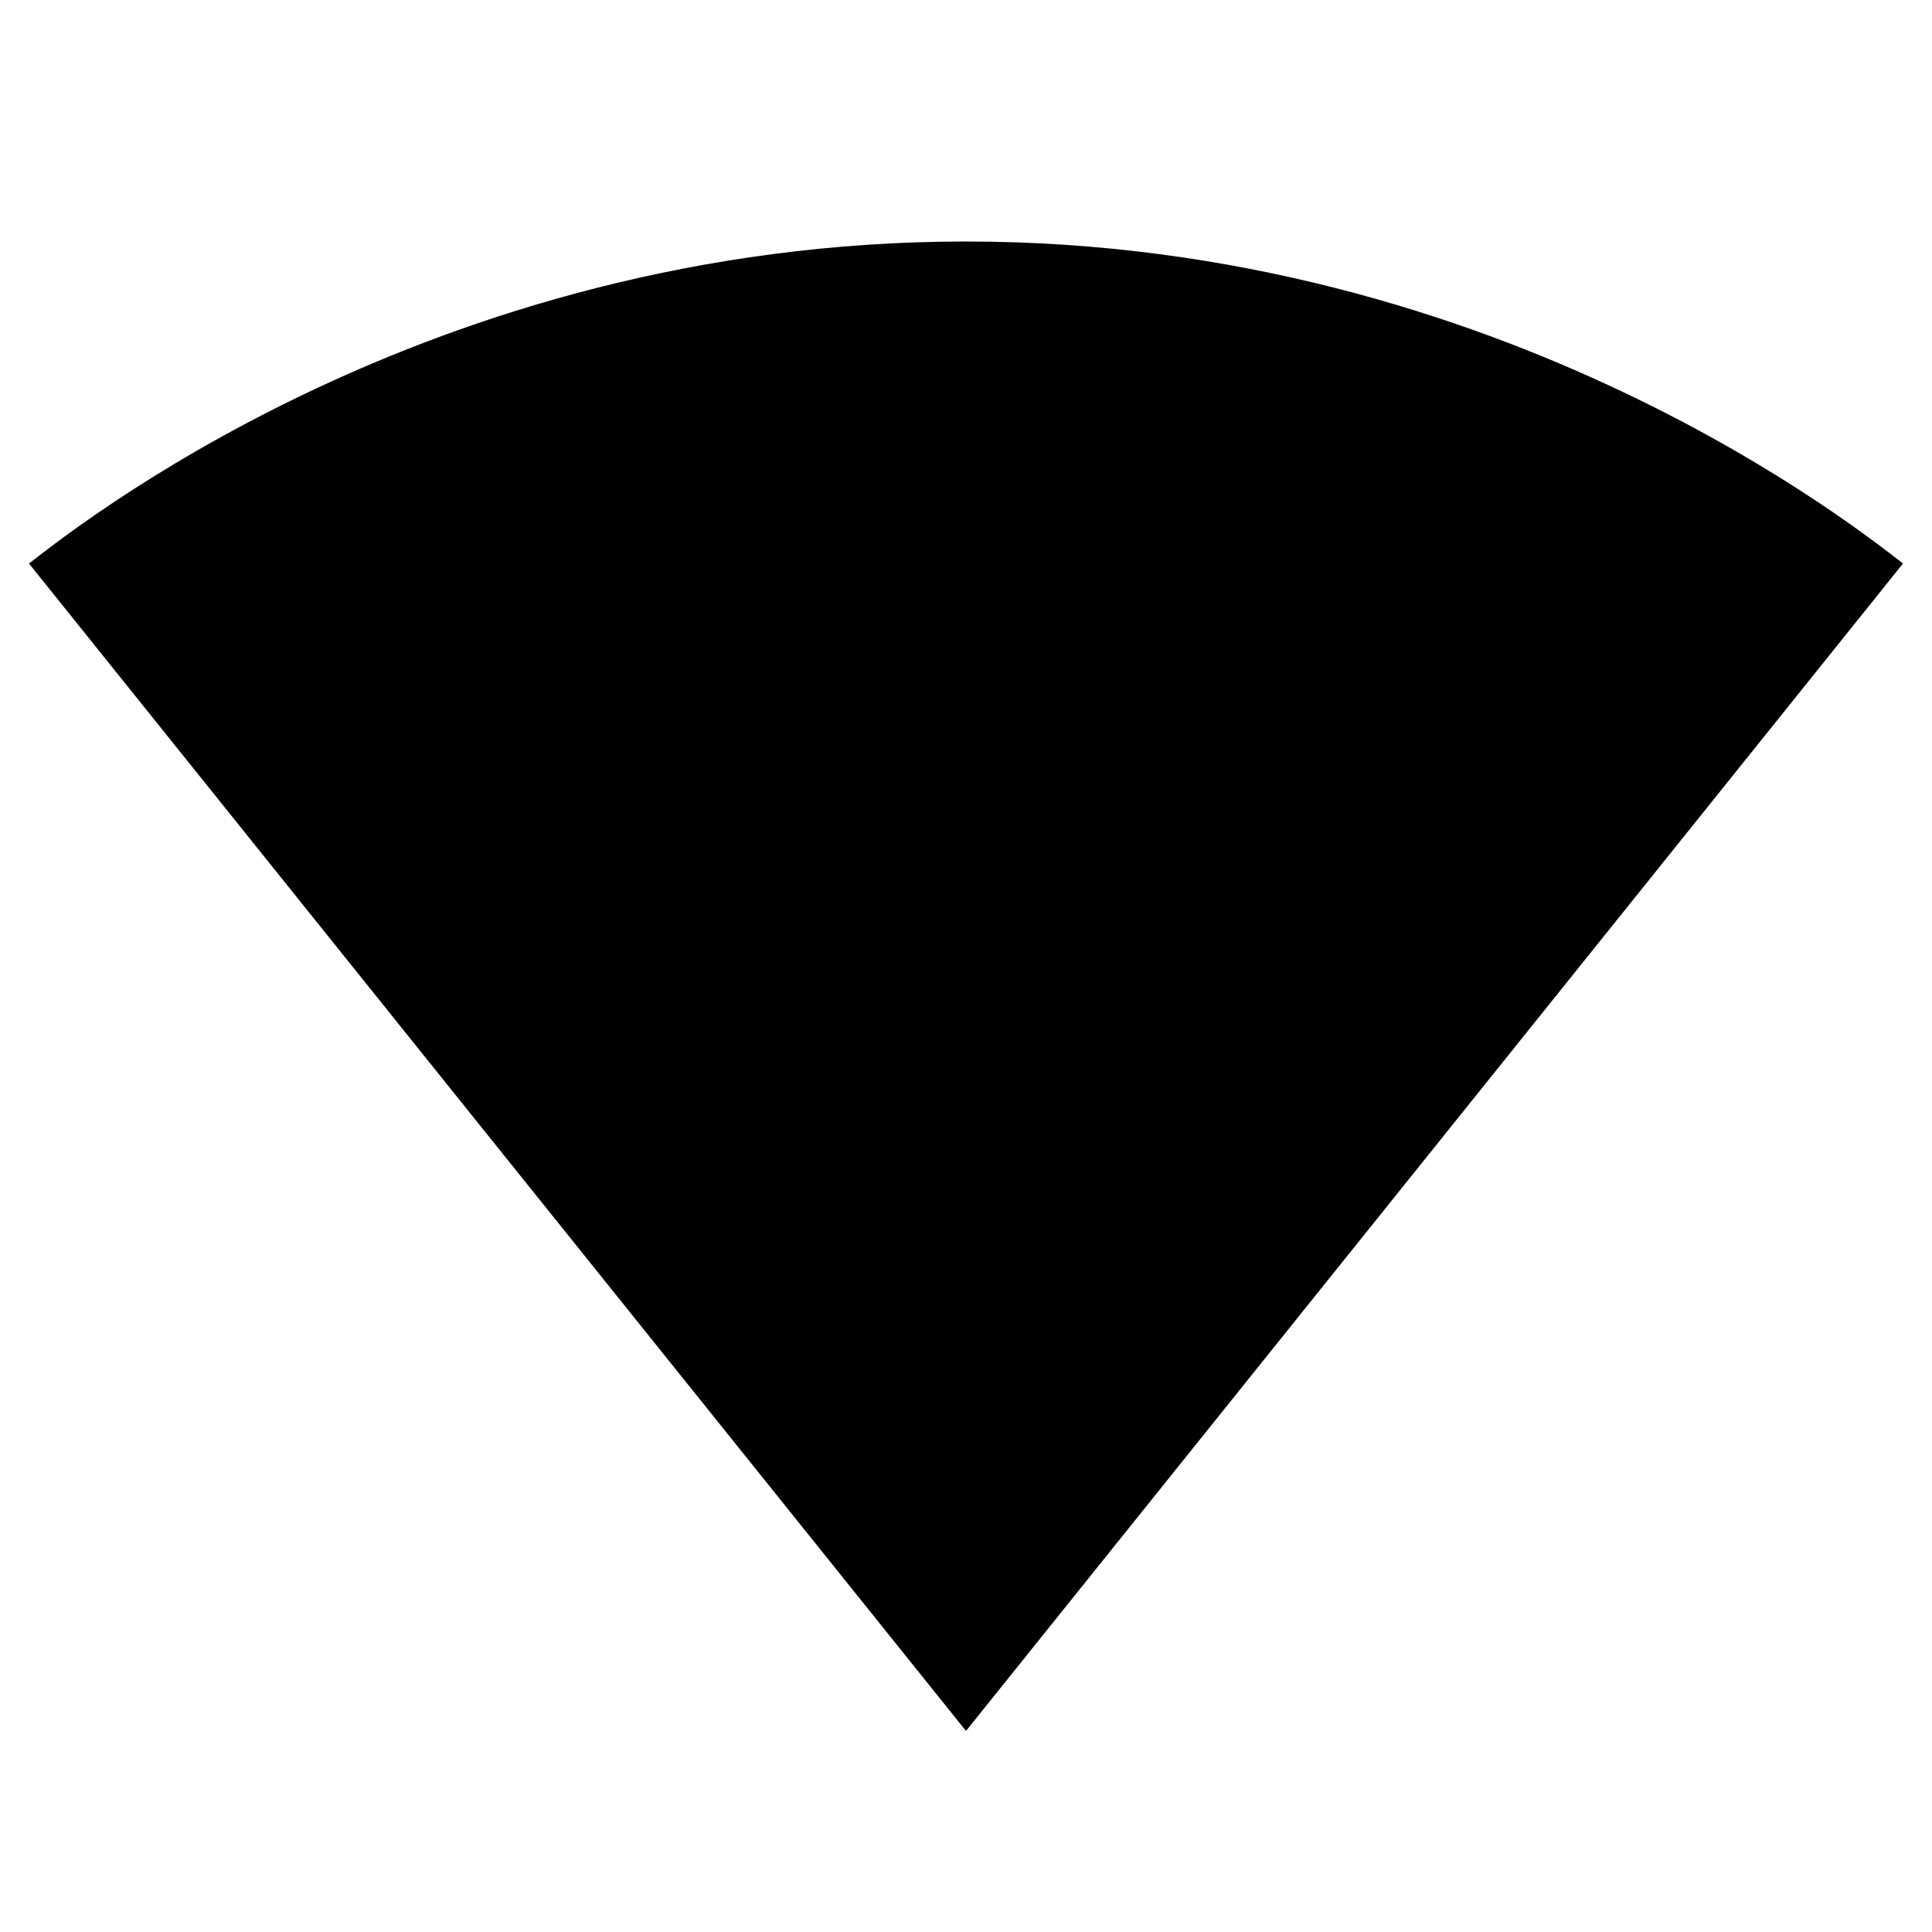 <svg xmlns="http://www.w3.org/2000/svg" width="24" height="24" viewBox="0 0 24 24">
    <path d="M12.01 21.49L23.64 7c-.45-.34-4.93-4-11.64-4C5.28 3 .81 6.66.36 7l11.63 14.49.01.01.01-.01z"/>
    <path d="M0 0h24v24H0z" fill="none"/>
</svg>

